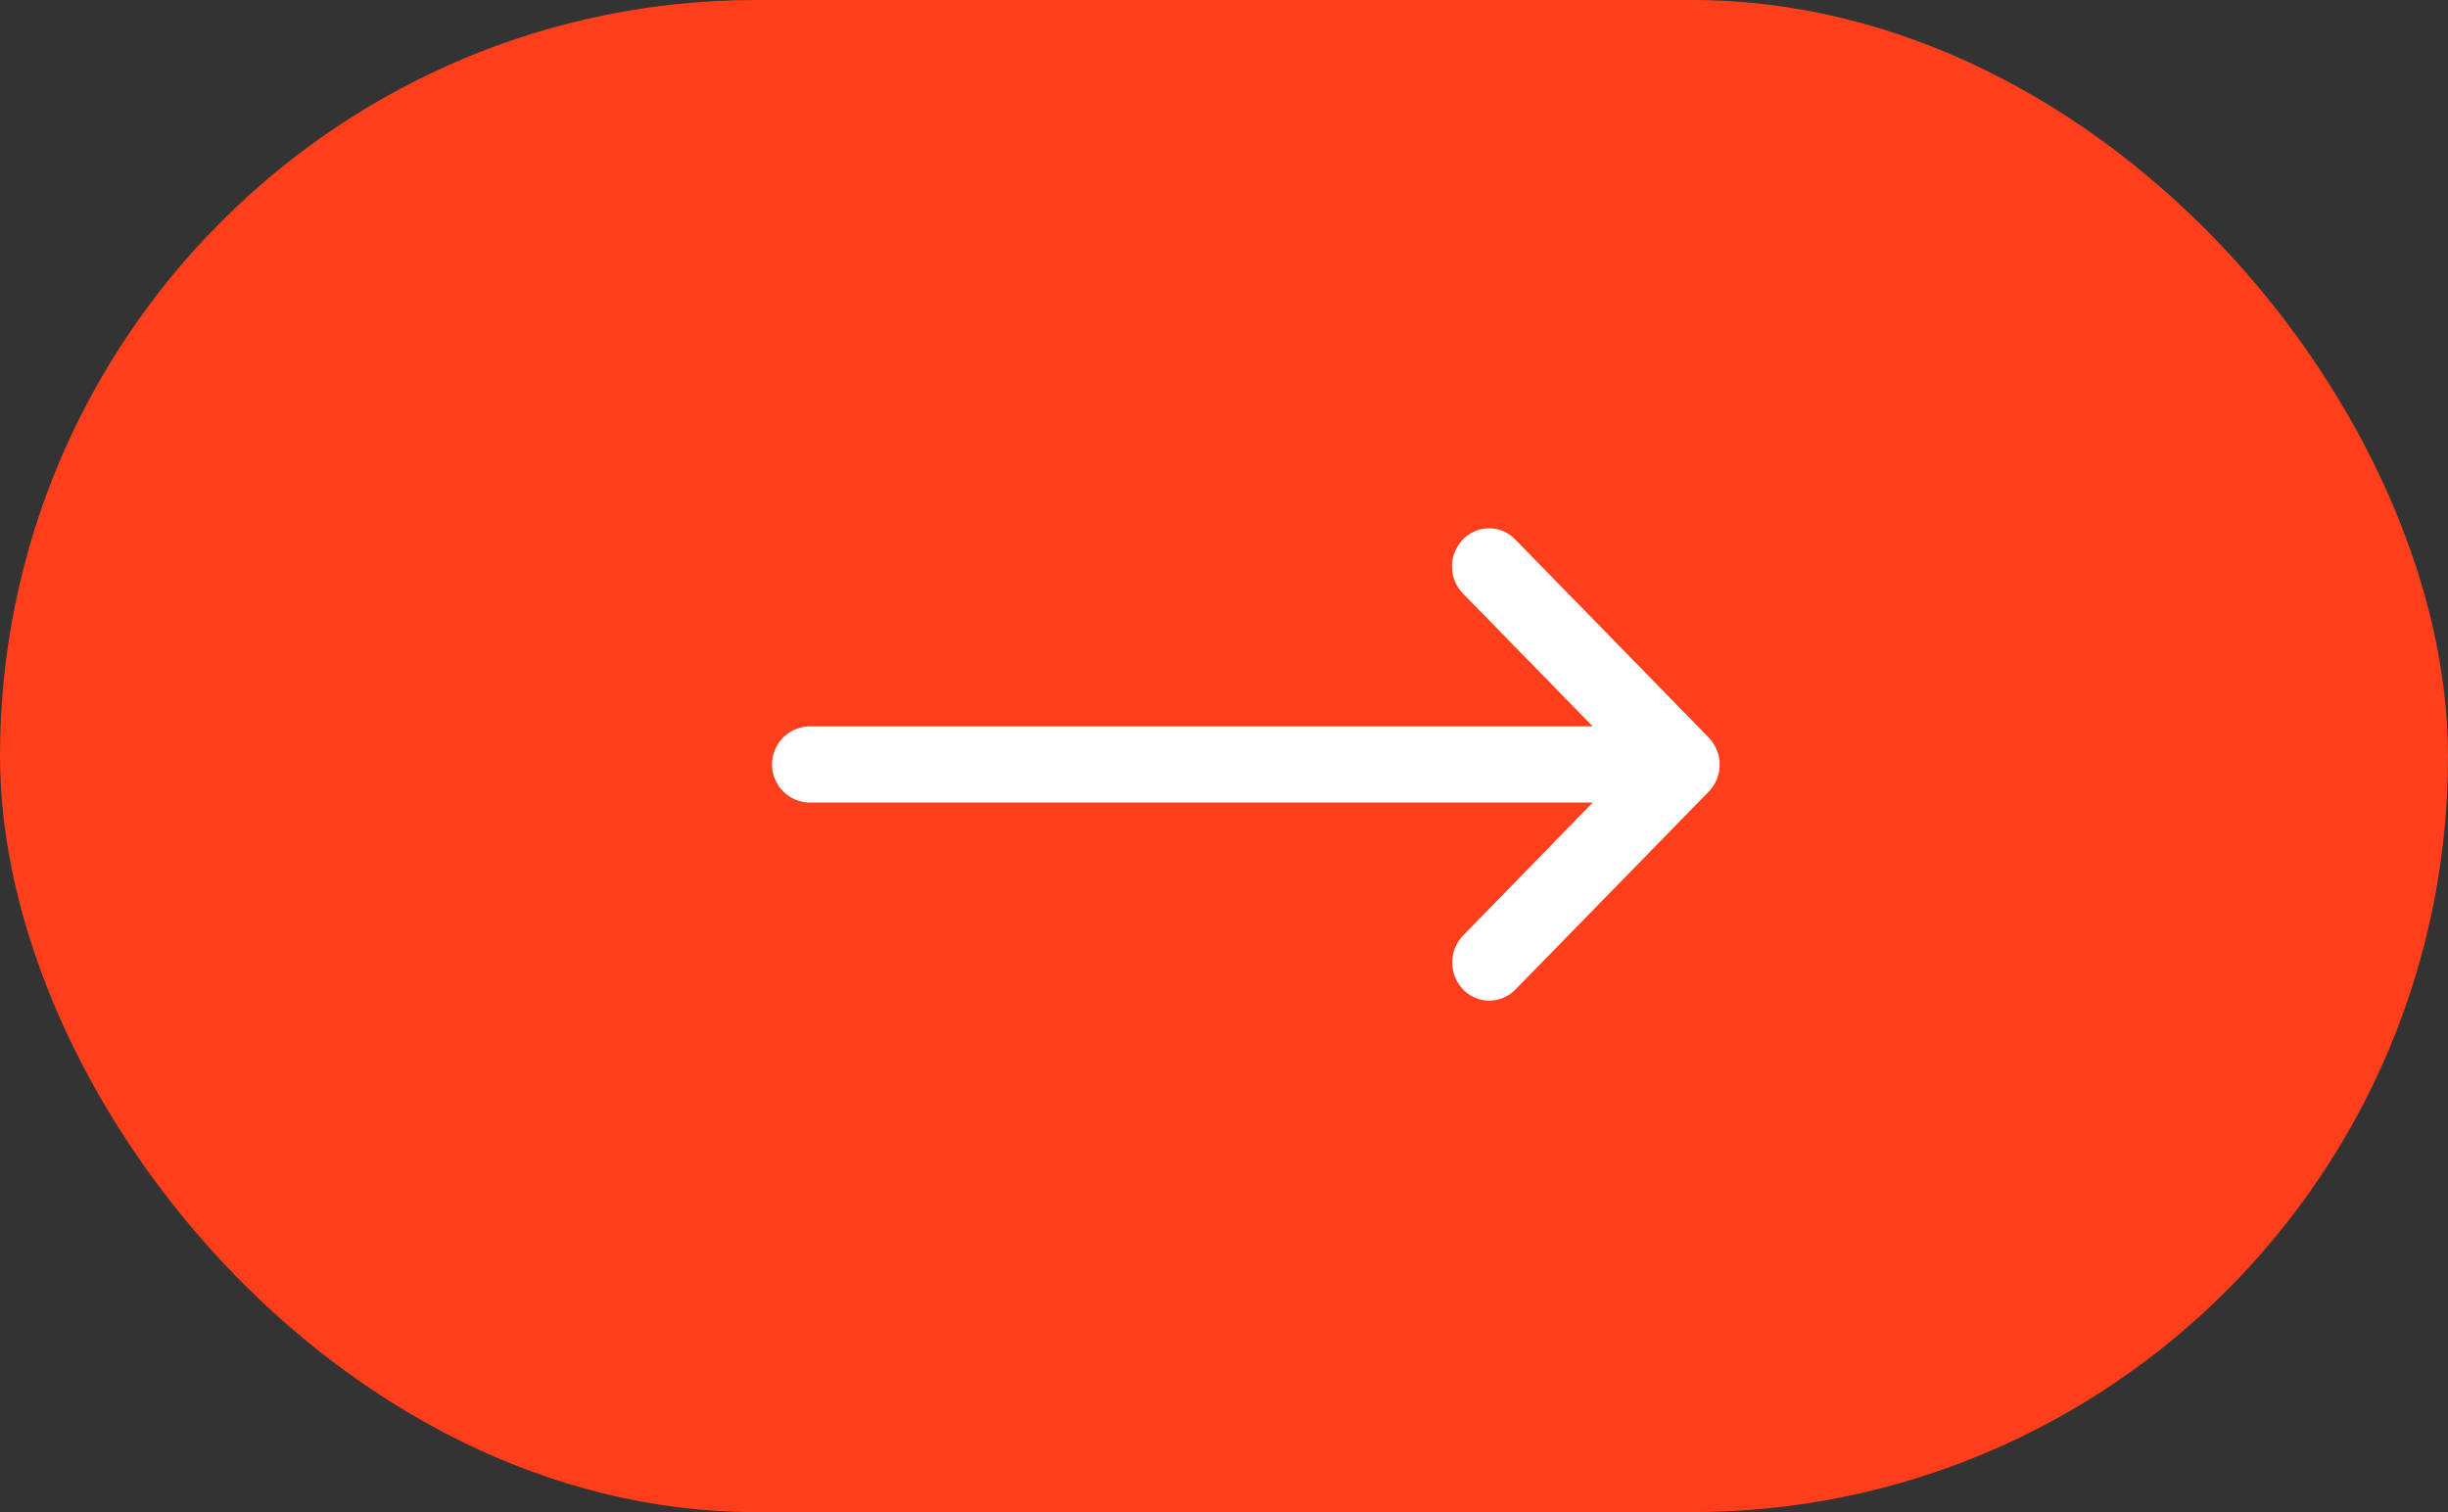 <svg xmlns="http://www.w3.org/2000/svg" width="68" height="42" viewBox="0 0 68 42">
  <rect x="0" y="0" width="68" height="42" fill="#333333" stroke="none"/>
  <g id="Group_1664" data-name="Group 1664" transform="translate(-0.165 -0.077)">
    <rect id="Rectangle_749" data-name="Rectangle 749" width="68" height="42" rx="21" transform="translate(0.165 0.077)" fill="#ff3e1b"/>
    <g id="right-arrow_545682" transform="translate(21.608 14.753)">
      <g id="Group_1663" data-name="Group 1663" transform="translate(0 0)">
        <path id="Path_3535" data-name="Path 3535" d="M26.02,137.809h0l-5.372-5.5a1.008,1.008,0,0,0-1.454,0,1.079,1.079,0,0,0,0,1.5L22.8,137.5H1.028a1.058,1.058,0,0,0,0,2.115H22.8L19.2,143.307a1.079,1.079,0,0,0,0,1.5,1.008,1.008,0,0,0,1.454,0l5.372-5.5h0A1.08,1.08,0,0,0,26.02,137.809Z" transform="translate(0 -132)" fill="#fff"/>
      </g>
    </g>
  </g>
</svg>
